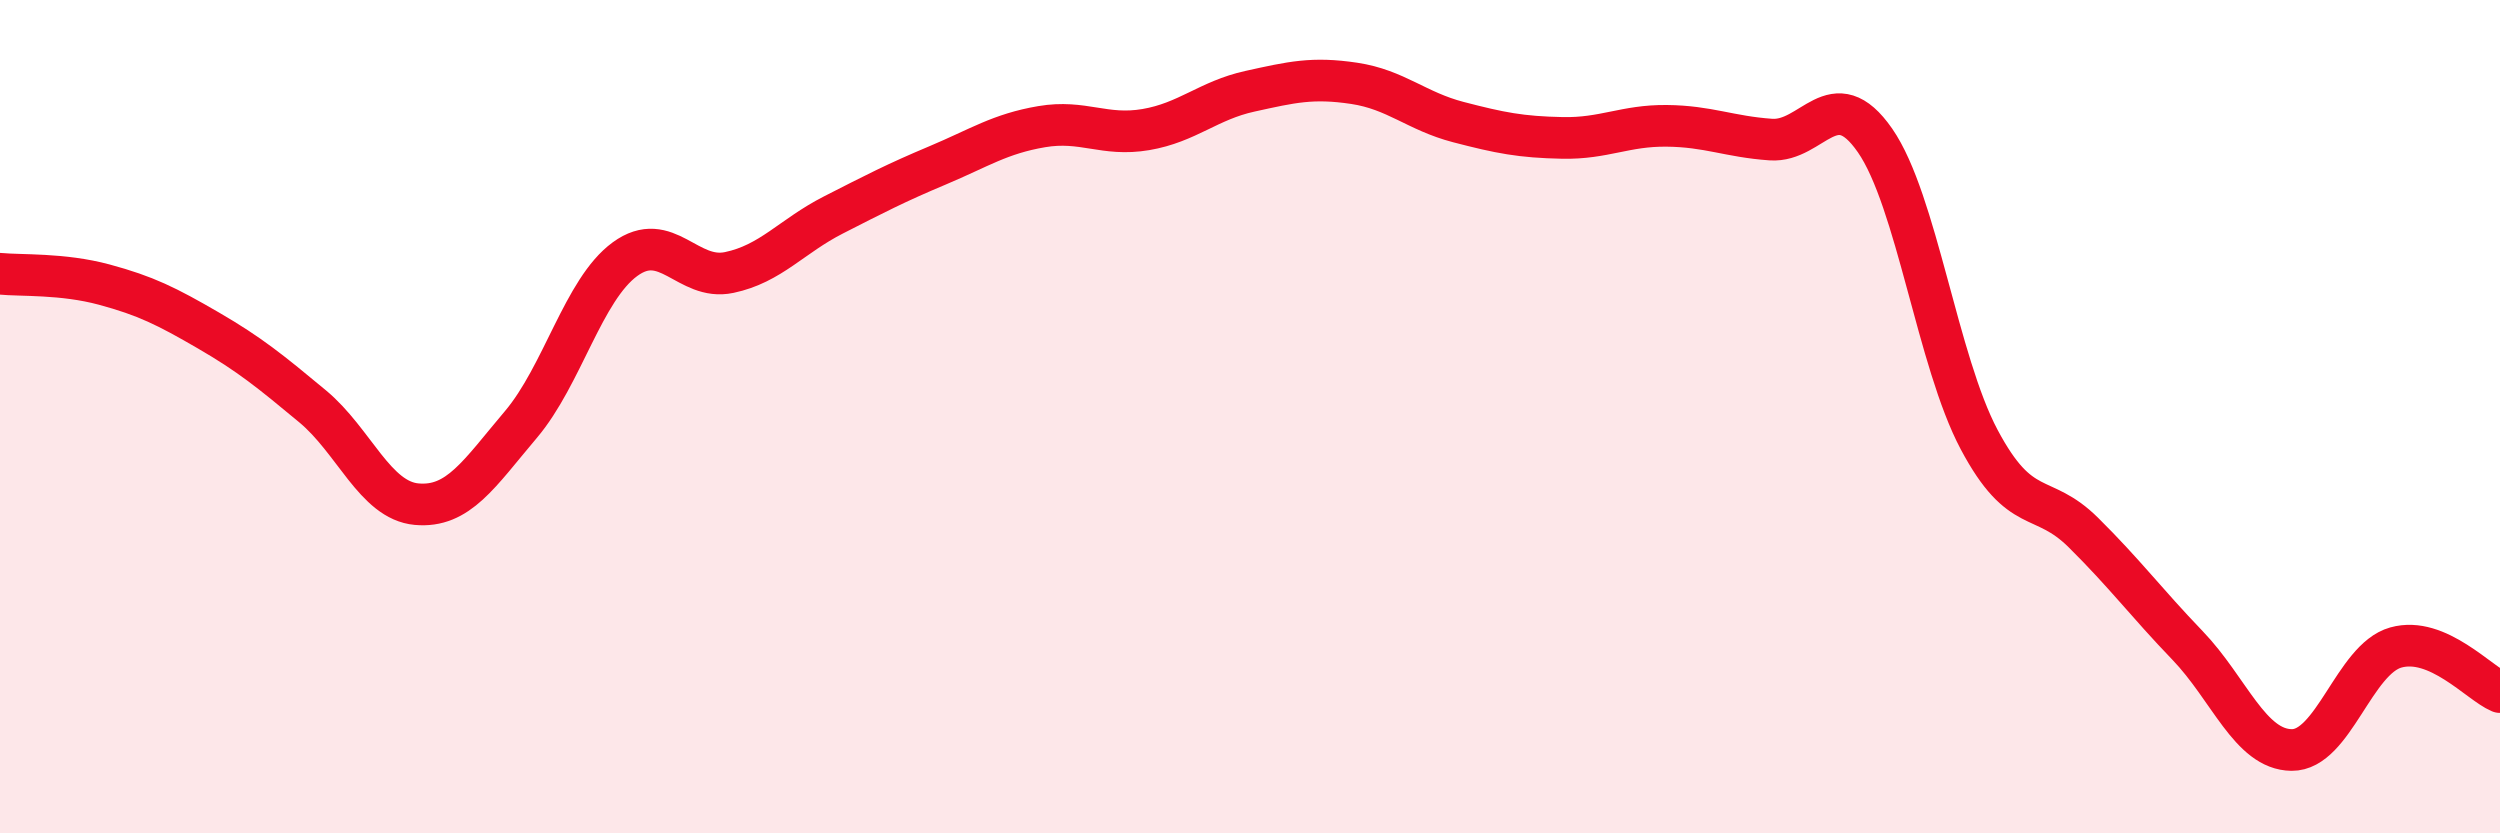 
    <svg width="60" height="20" viewBox="0 0 60 20" xmlns="http://www.w3.org/2000/svg">
      <path
        d="M 0,6.57 C 0.5,6.62 1.5,6.56 2.5,6.83 C 3.5,7.1 4,7.35 5,7.93 C 6,8.51 6.5,8.92 7.5,9.75 C 8.5,10.58 9,12.01 10,12.1 C 11,12.19 11.5,11.37 12.5,10.19 C 13.5,9.01 14,6.95 15,6.22 C 16,5.49 16.5,6.75 17.5,6.54 C 18.5,6.33 19,5.67 20,5.16 C 21,4.65 21.5,4.39 22.5,3.97 C 23.5,3.55 24,3.21 25,3.04 C 26,2.87 26.5,3.28 27.5,3.11 C 28.5,2.94 29,2.41 30,2.19 C 31,1.97 31.5,1.85 32.5,2 C 33.5,2.15 34,2.67 35,2.93 C 36,3.19 36.5,3.29 37.5,3.31 C 38.5,3.33 39,3.01 40,3.02 C 41,3.03 41.5,3.28 42.5,3.35 C 43.5,3.42 44,1.93 45,3.37 C 46,4.81 46.5,8.67 47.5,10.55 C 48.5,12.43 49,11.79 50,12.78 C 51,13.77 51.5,14.45 52.5,15.49 C 53.5,16.53 54,17.99 55,18 C 56,18.01 56.5,15.82 57.5,15.54 C 58.5,15.26 59.5,16.4 60,16.61L60 20L0 20Z"
        fill="#EB0A25"
        opacity="0.1"
        stroke-linecap="round"
        stroke-linejoin="round"
      />
      <path
        d="M 0,6.57 C 0.5,6.62 1.5,6.56 2.5,6.83 C 3.5,7.1 4,7.35 5,7.93 C 6,8.51 6.5,8.92 7.5,9.75 C 8.5,10.58 9,12.01 10,12.1 C 11,12.19 11.5,11.37 12.5,10.19 C 13.5,9.01 14,6.95 15,6.22 C 16,5.49 16.5,6.75 17.5,6.54 C 18.5,6.33 19,5.67 20,5.16 C 21,4.65 21.5,4.39 22.5,3.97 C 23.5,3.55 24,3.21 25,3.04 C 26,2.87 26.5,3.28 27.5,3.11 C 28.5,2.94 29,2.41 30,2.19 C 31,1.97 31.5,1.85 32.5,2 C 33.5,2.15 34,2.67 35,2.93 C 36,3.19 36.5,3.29 37.5,3.31 C 38.5,3.33 39,3.01 40,3.02 C 41,3.03 41.5,3.28 42.5,3.35 C 43.5,3.42 44,1.93 45,3.37 C 46,4.81 46.5,8.67 47.5,10.55 C 48.5,12.43 49,11.79 50,12.78 C 51,13.77 51.5,14.45 52.5,15.49 C 53.5,16.53 54,17.99 55,18 C 56,18.01 56.5,15.82 57.5,15.54 C 58.5,15.26 59.5,16.4 60,16.61"
        stroke="#EB0A25"
        stroke-width="1"
        fill="none"
        stroke-linecap="round"
        stroke-linejoin="round"
      />
    </svg>
  